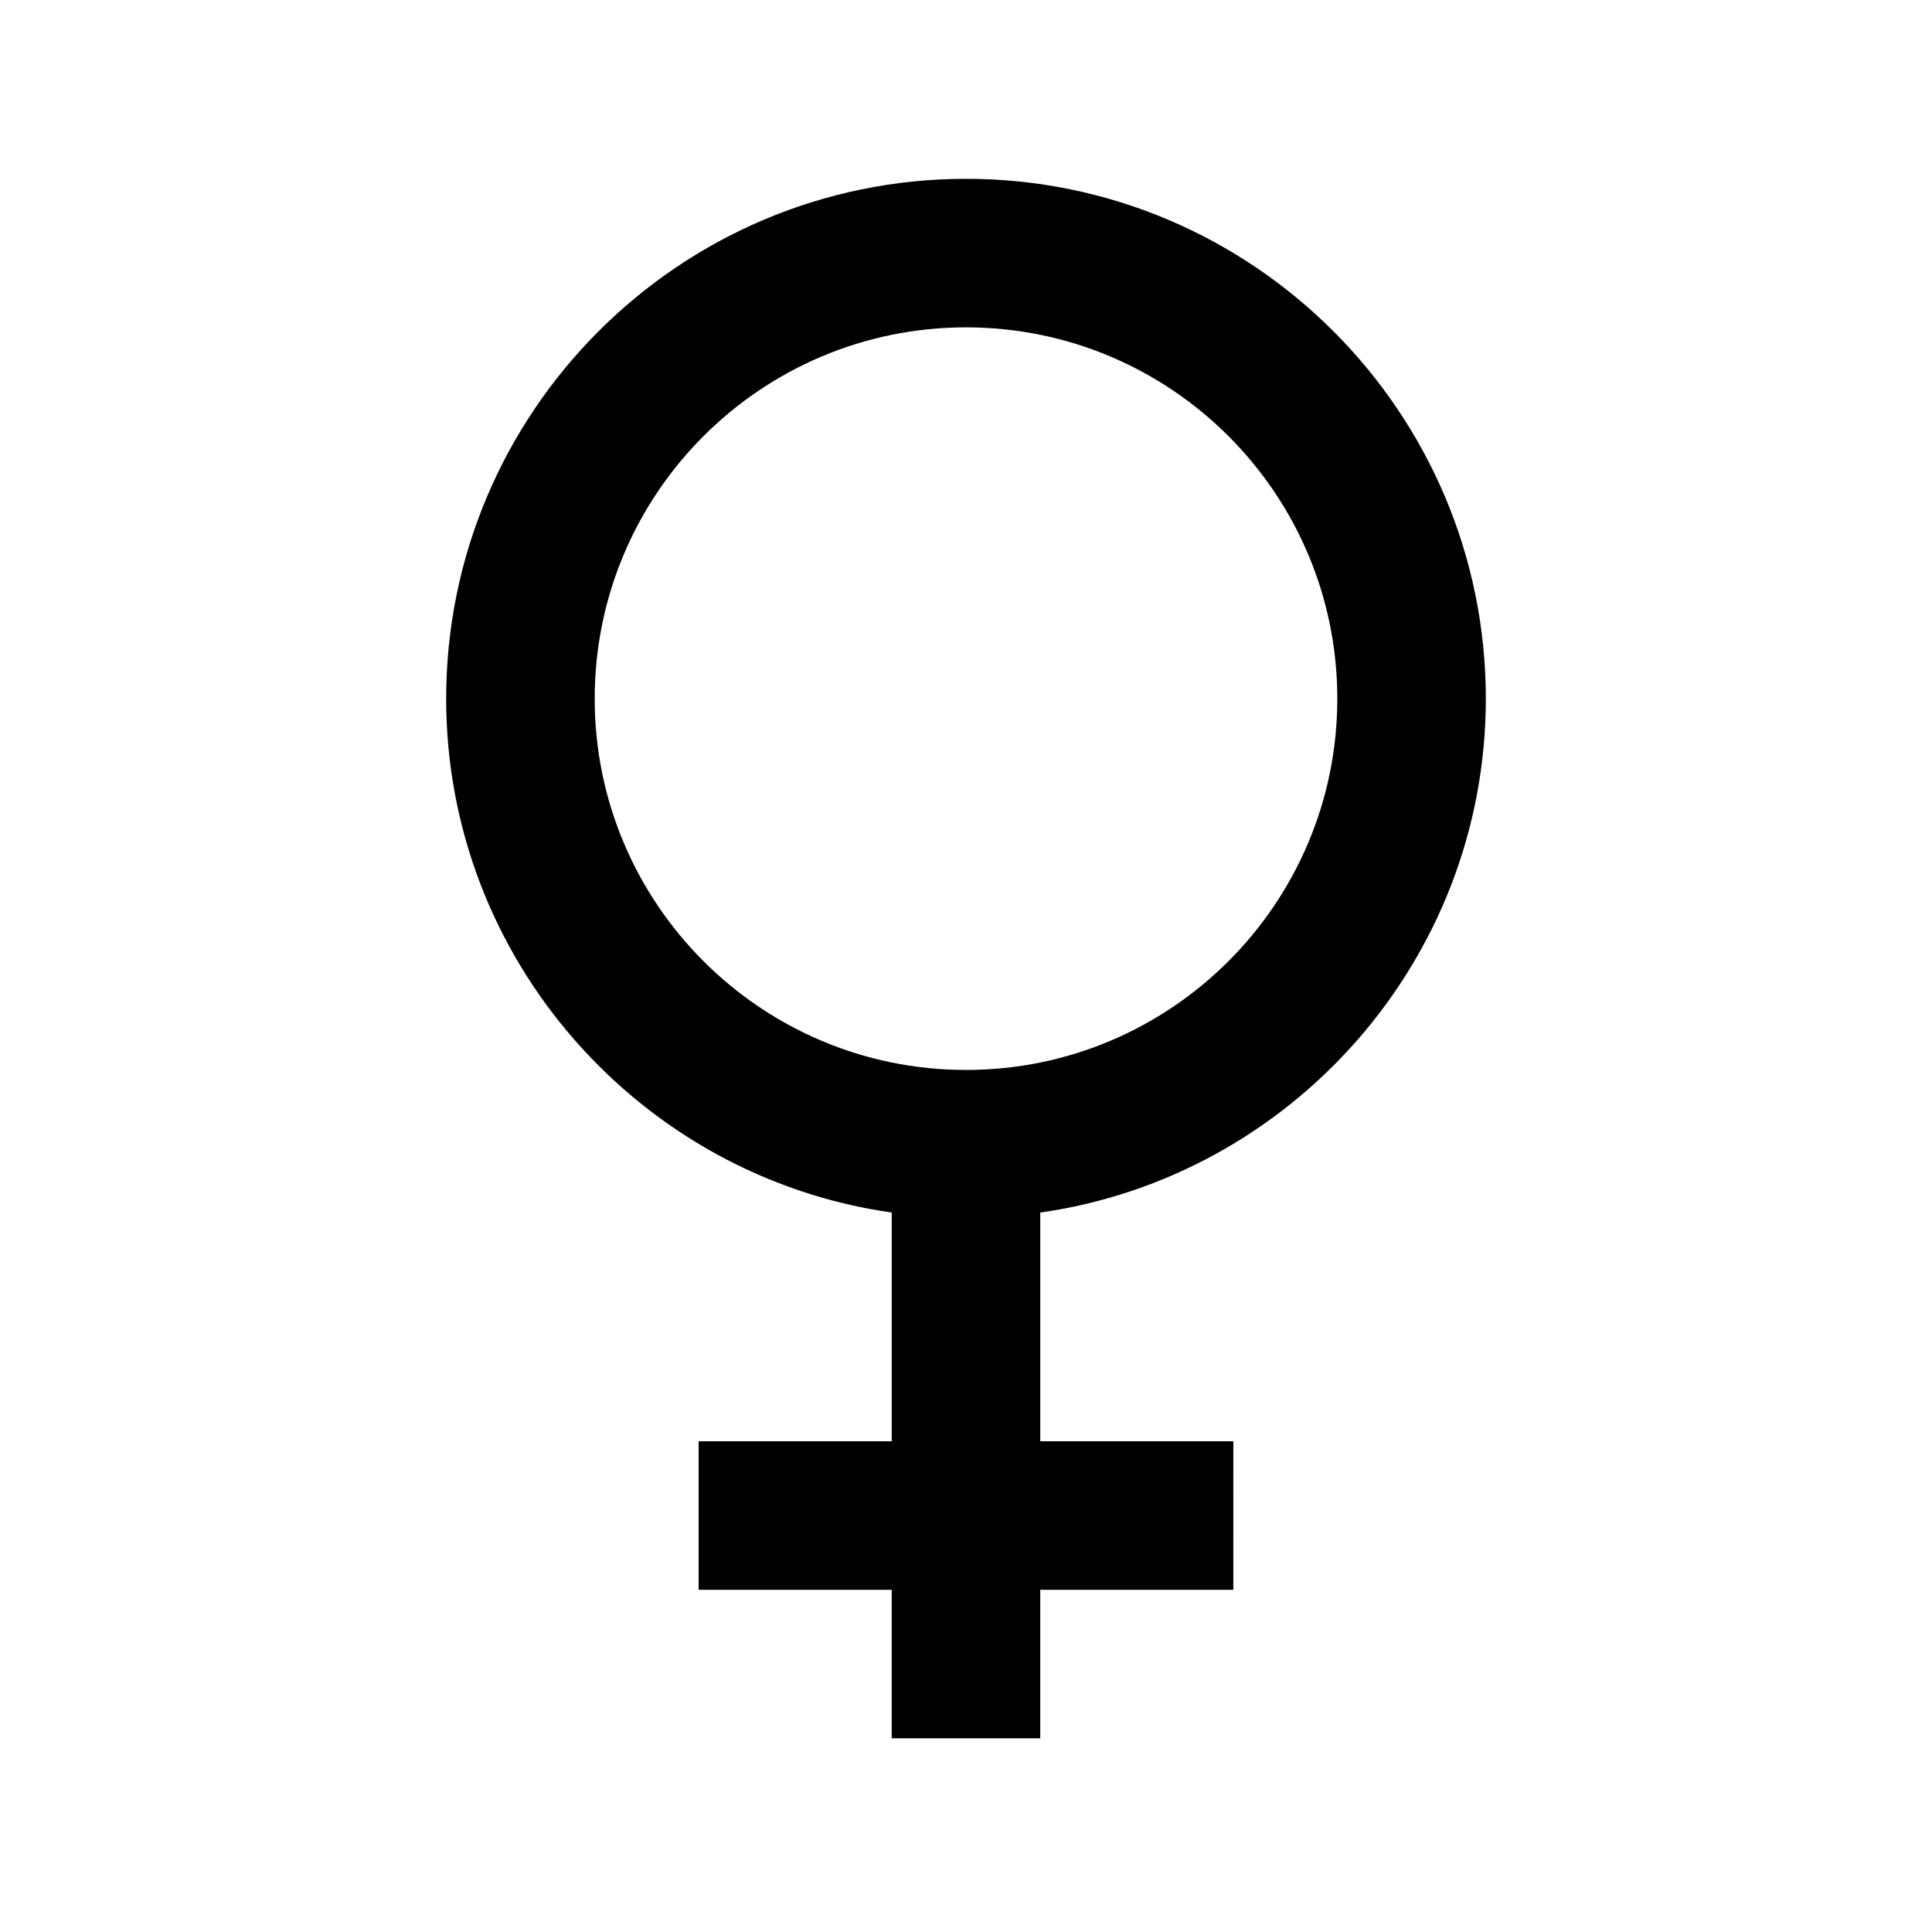 <?xml version="1.0" encoding="UTF-8"?>
<!-- Uploaded to: SVG Repo, www.svgrepo.com, Generator: SVG Repo Mixer Tools -->
<svg fill="#000000" width="800px" height="800px" version="1.1" viewBox="144 144 512 512" xmlns="http://www.w3.org/2000/svg">
 <path d="m400 191.39c-75.965 0-137.76 61.797-137.76 137.76 0 69.273 51.562 126.74 118.08 136.19v60.609h-51.172v39.359h51.168v39.359h39.359v-39.359h51.168l0.004-39.359h-51.168v-60.613c66.52-9.445 118.08-66.914 118.08-136.19-0.004-75.965-61.797-137.76-137.76-137.76zm0 236.16c-54.316 0-98.398-44.082-98.398-98.398s44.082-98.398 98.398-98.398 98.398 44.082 98.398 98.398-44.082 98.398-98.398 98.398z"/>
</svg>
